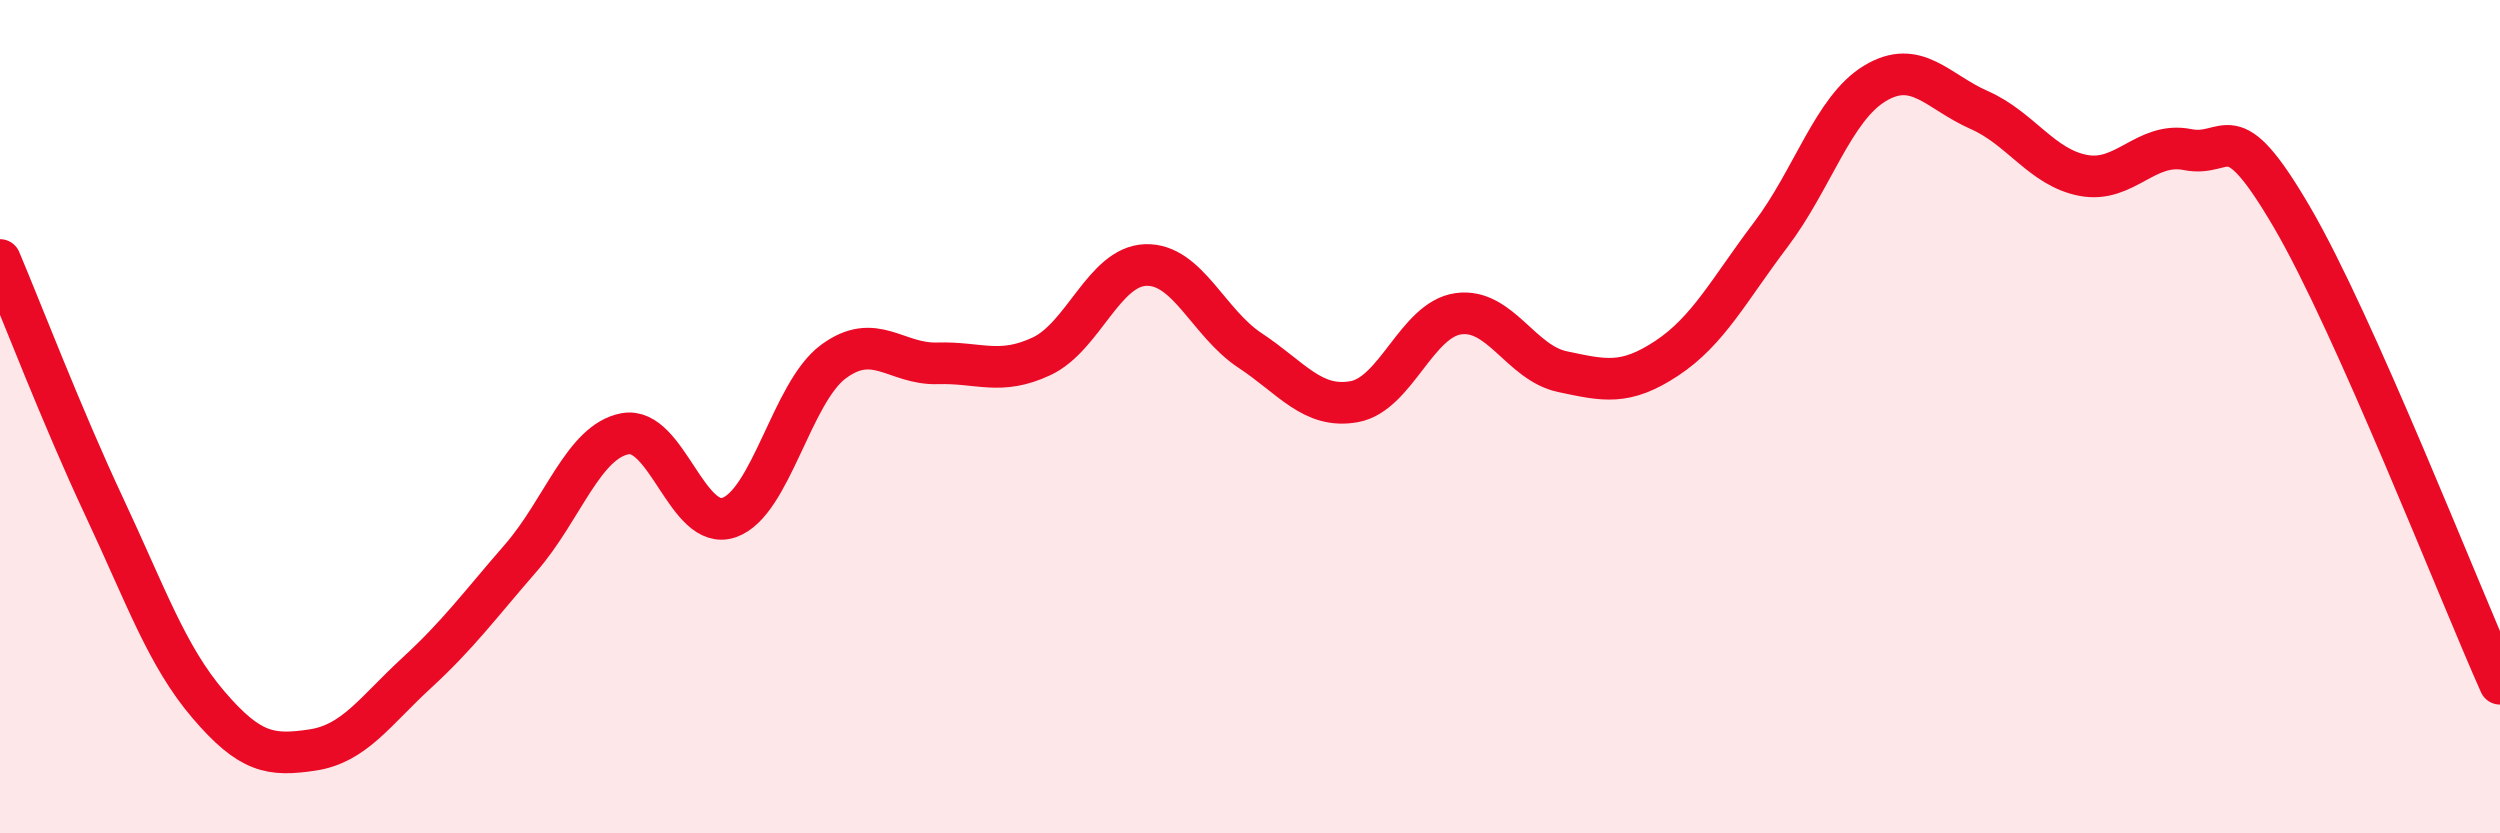 
    <svg width="60" height="20" viewBox="0 0 60 20" xmlns="http://www.w3.org/2000/svg">
      <path
        d="M 0,6.24 C 0.5,7.42 1.5,10.03 2.5,12.16 C 3.5,14.29 4,15.74 5,16.91 C 6,18.08 6.5,18.15 7.5,18 C 8.5,17.85 9,17.07 10,16.15 C 11,15.23 11.5,14.54 12.5,13.39 C 13.5,12.24 14,10.6 15,10.41 C 16,10.22 16.5,12.77 17.5,12.42 C 18.5,12.07 19,9.42 20,8.68 C 21,7.94 21.5,8.75 22.5,8.72 C 23.5,8.69 24,9.02 25,8.55 C 26,8.08 26.5,6.39 27.5,6.36 C 28.5,6.33 29,7.75 30,8.41 C 31,9.07 31.5,9.82 32.5,9.64 C 33.5,9.46 34,7.67 35,7.53 C 36,7.39 36.5,8.71 37.5,8.92 C 38.5,9.13 39,9.26 40,8.6 C 41,7.94 41.5,6.95 42.5,5.63 C 43.5,4.31 44,2.6 45,2 C 46,1.4 46.5,2.2 47.5,2.64 C 48.5,3.08 49,4.02 50,4.21 C 51,4.4 51.5,3.39 52.5,3.59 C 53.5,3.79 53.5,2.64 55,5.2 C 56.5,7.76 59,14.17 60,16.41L60 20L0 20Z"
        fill="#EB0A25"
        opacity="0.1"
        stroke-linecap="round"
        stroke-linejoin="round"
      />
      <path
        d="M 0,6.24 C 0.5,7.42 1.5,10.03 2.5,12.16 C 3.5,14.29 4,15.74 5,16.91 C 6,18.08 6.5,18.15 7.5,18 C 8.5,17.85 9,17.07 10,16.15 C 11,15.23 11.5,14.54 12.5,13.39 C 13.5,12.24 14,10.6 15,10.41 C 16,10.22 16.5,12.77 17.5,12.42 C 18.5,12.07 19,9.42 20,8.68 C 21,7.94 21.5,8.75 22.5,8.72 C 23.5,8.69 24,9.02 25,8.55 C 26,8.08 26.5,6.39 27.5,6.36 C 28.5,6.33 29,7.75 30,8.41 C 31,9.07 31.5,9.82 32.5,9.64 C 33.5,9.46 34,7.67 35,7.53 C 36,7.39 36.5,8.71 37.5,8.92 C 38.5,9.13 39,9.26 40,8.6 C 41,7.94 41.5,6.95 42.5,5.63 C 43.5,4.31 44,2.6 45,2 C 46,1.4 46.5,2.2 47.5,2.64 C 48.5,3.08 49,4.02 50,4.21 C 51,4.4 51.5,3.39 52.5,3.59 C 53.5,3.79 53.5,2.64 55,5.2 C 56.5,7.76 59,14.17 60,16.41"
        stroke="#EB0A25"
        stroke-width="1"
        fill="none"
        stroke-linecap="round"
        stroke-linejoin="round"
      />
    </svg>
  
